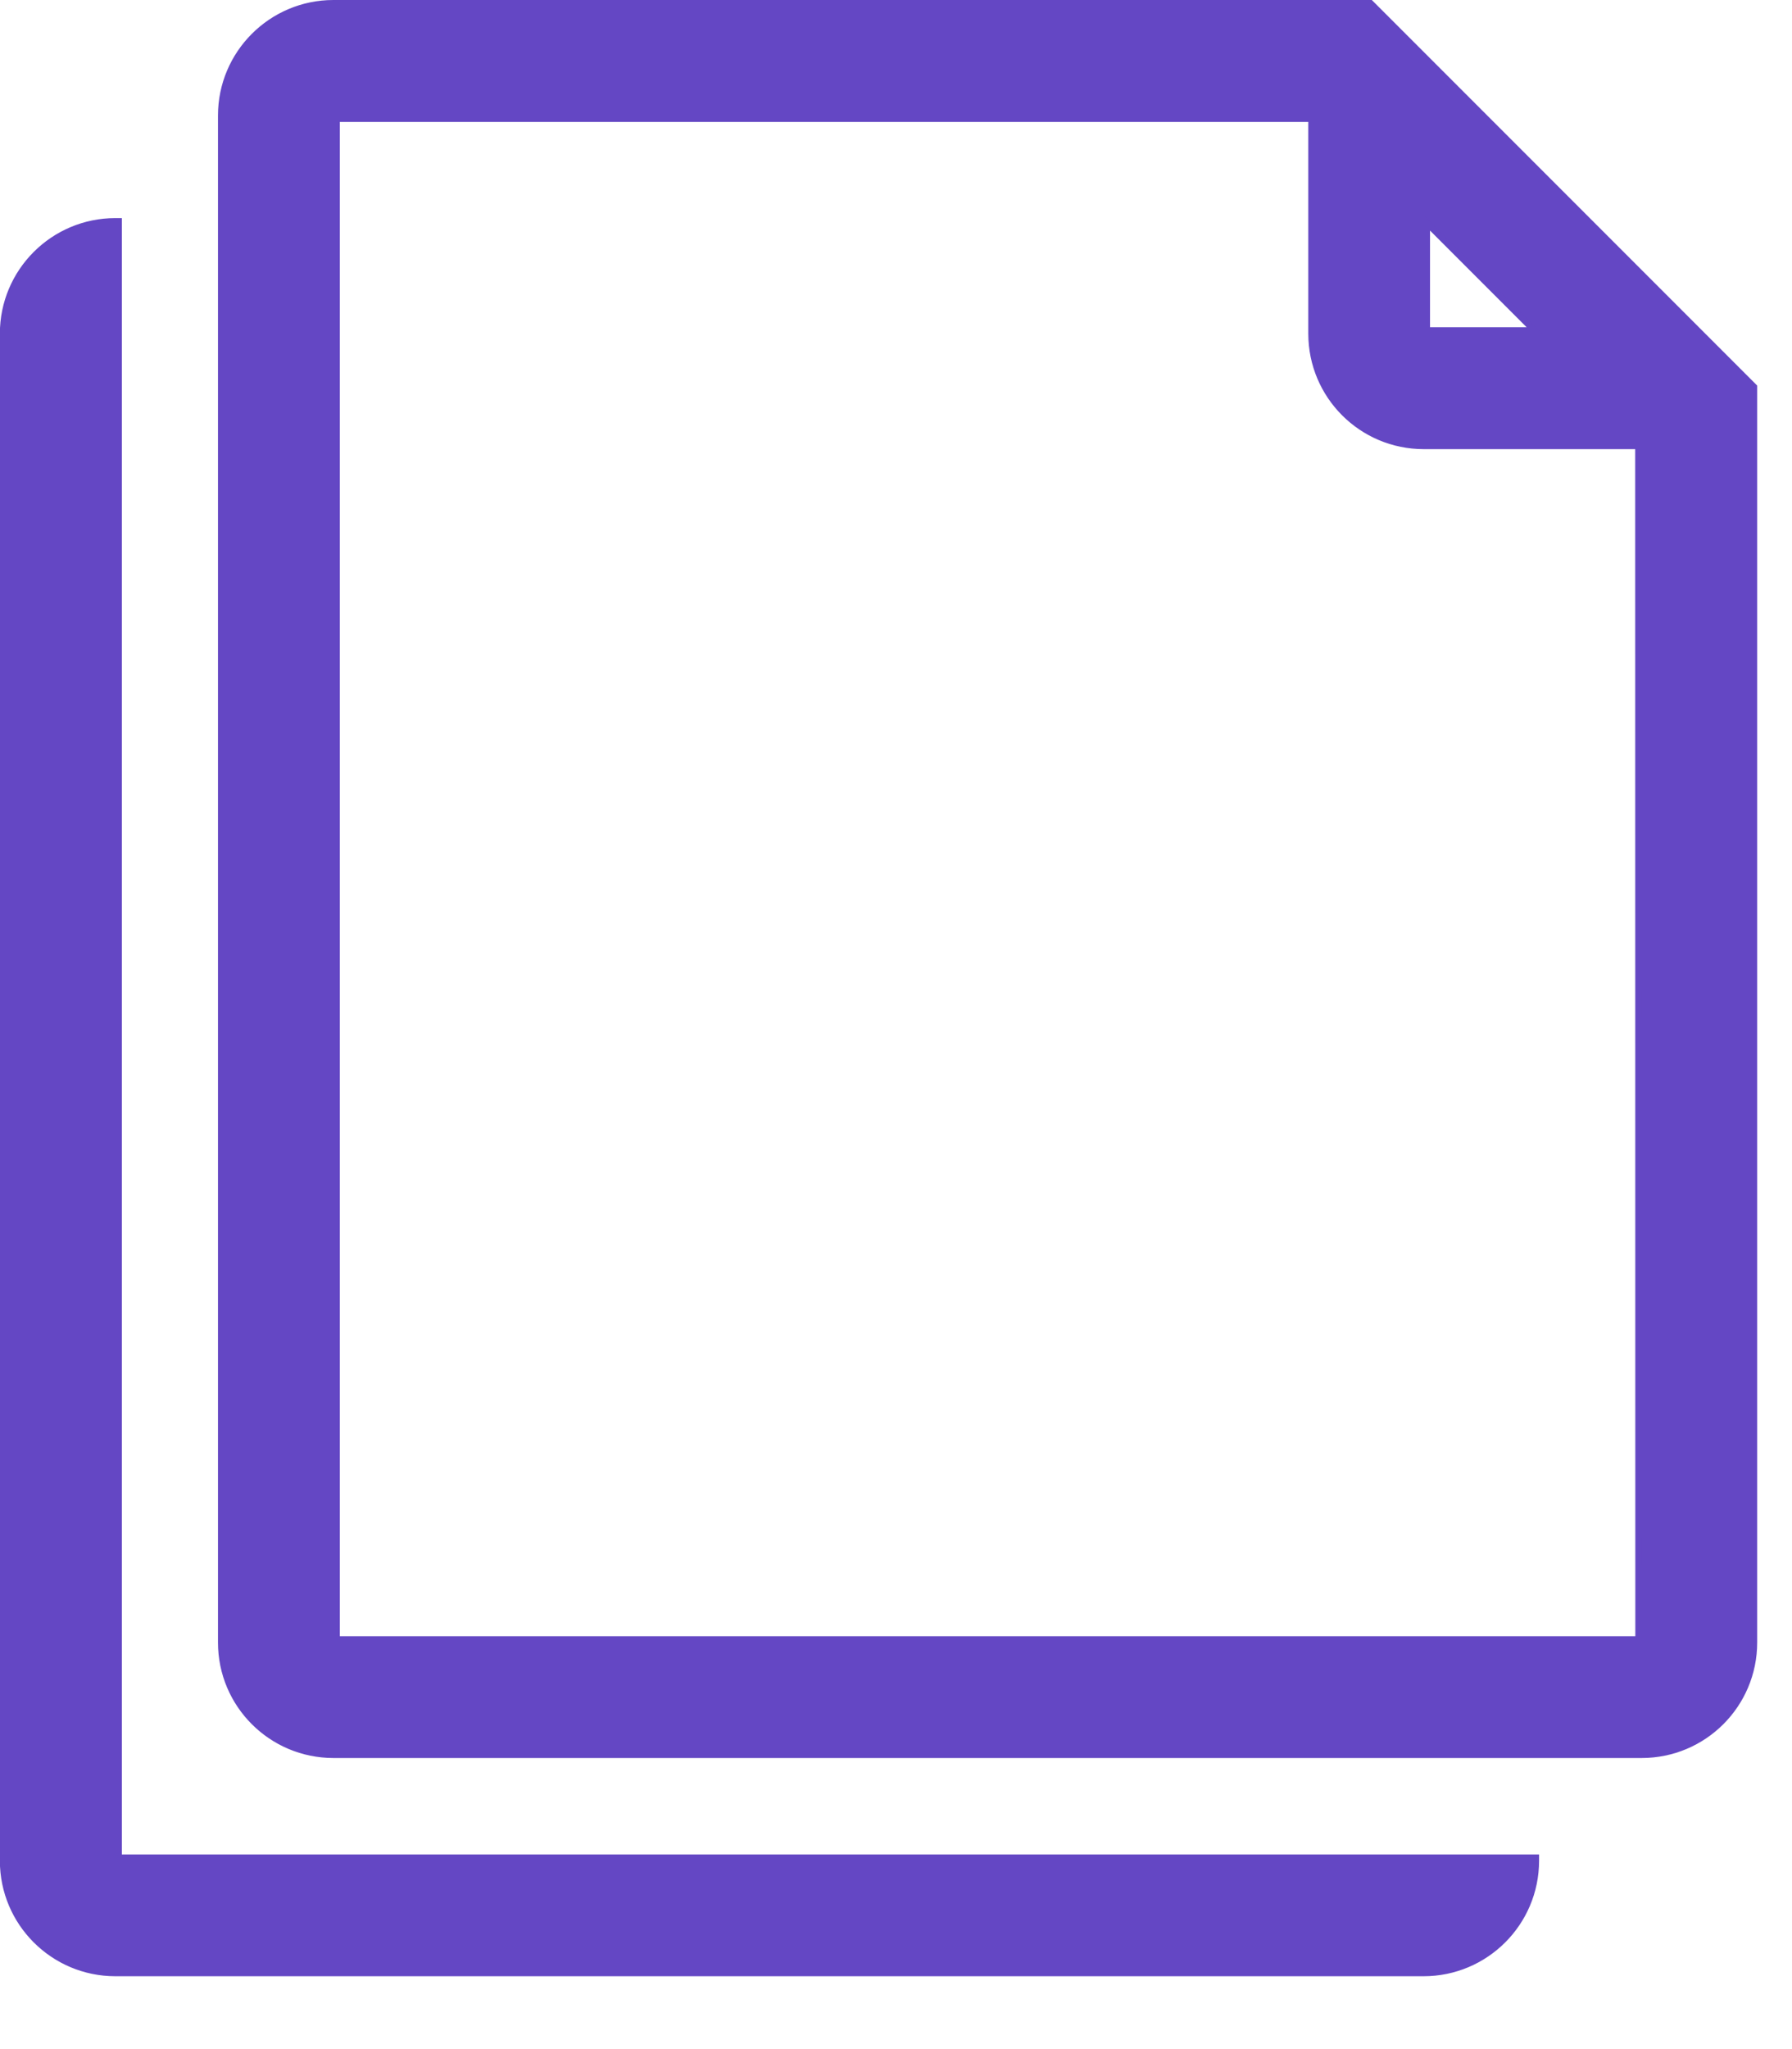 <svg width="14" height="16" viewBox="0 0 14 16" fill="none" xmlns="http://www.w3.org/2000/svg">
<path d="M0.927 1.728V14.505H11.999V14.529C11.999 15.013 11.606 15.406 11.122 15.406H0.901C0.417 15.406 0.024 15.013 0.024 14.529V2.605C0.024 2.121 0.417 1.728 0.901 1.728H0.927Z" fill="#6447C4" stroke="#6447C4" stroke-width="0.05"/>
<path d="M2.63 12.801H12.801L12.8 3.482H11.123C10.638 3.482 10.246 3.089 10.246 2.605V0.927H2.63V12.801ZM11.147 2.58H11.987L11.147 1.74V2.58ZM13.703 12.825C13.703 13.31 13.31 13.702 12.826 13.702H2.605C2.121 13.702 1.728 13.31 1.728 12.825V0.902C1.728 0.418 2.121 0.025 2.605 0.025H10.707L13.703 3.021V12.825Z" fill="#6447C4" stroke="#6447C4" stroke-width="0.05"/>
</svg>
